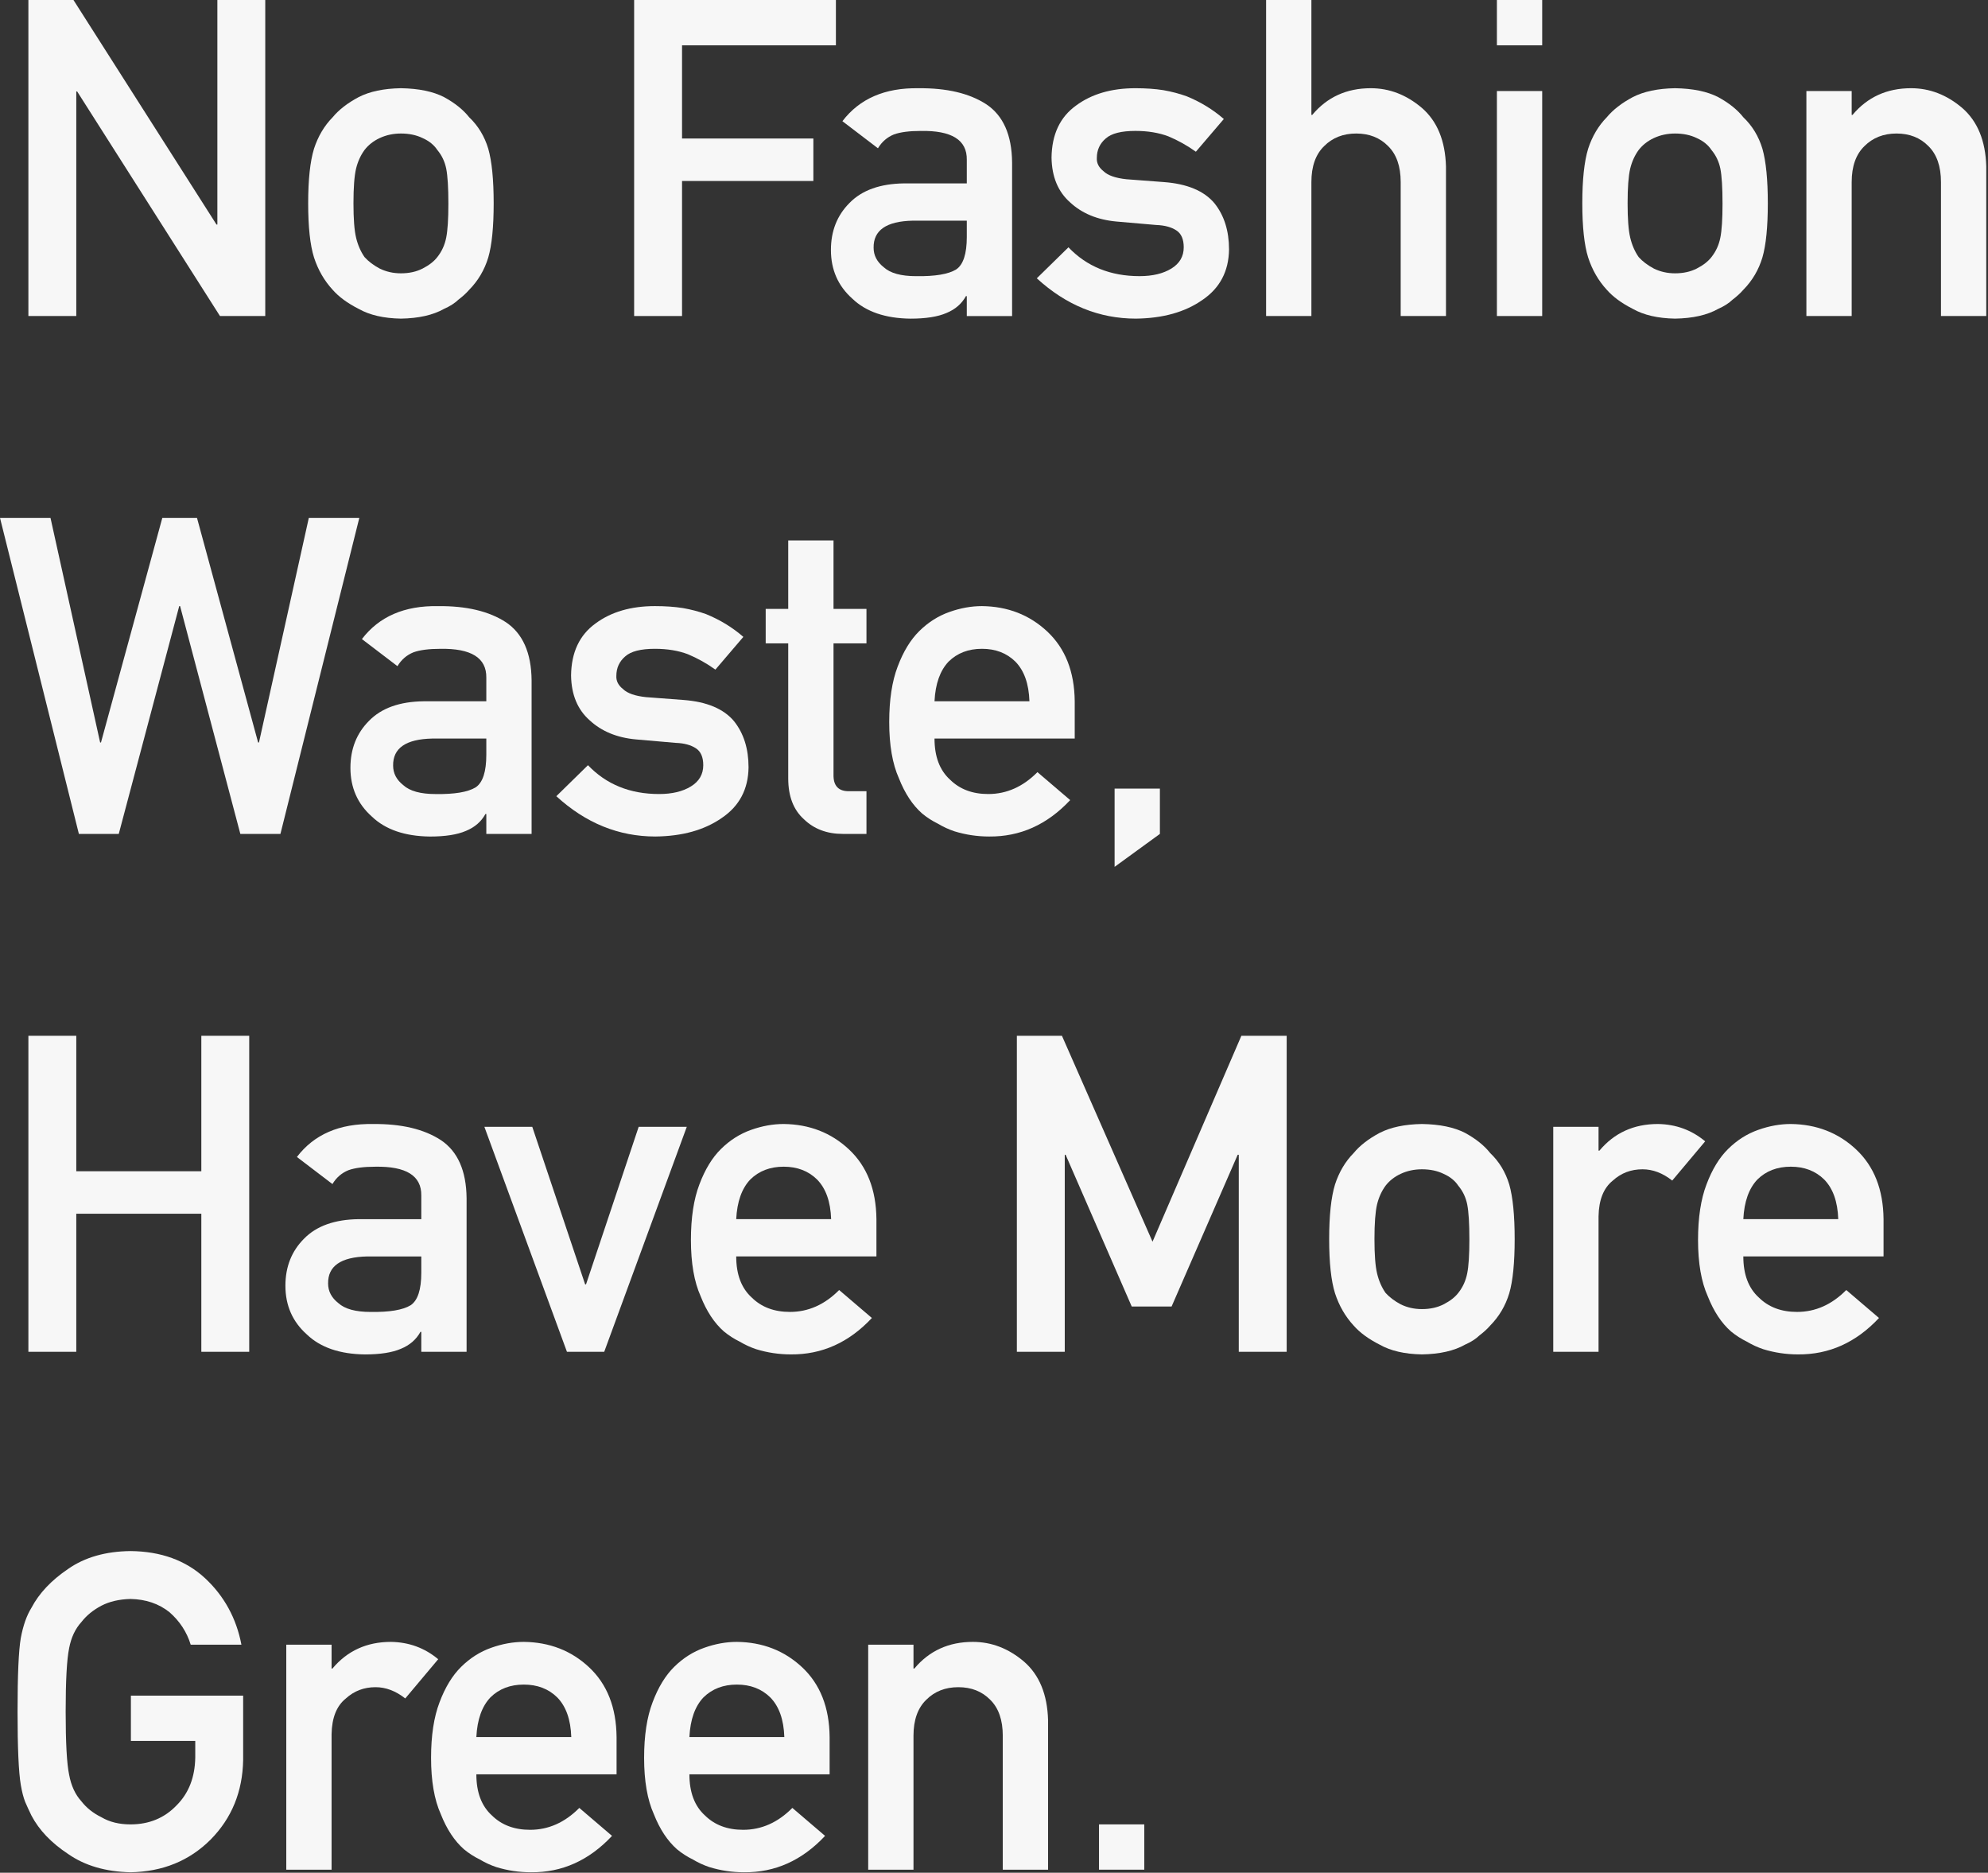 <svg width="430" height="405" viewBox="0 0 430 405" fill="none" xmlns="http://www.w3.org/2000/svg">
<rect x="0" y="0" width="430" height="405" fill="#333333" stroke="none"/>
<path d="M237.711 404.344V394.547H247.508V404.344H237.711Z" fill="#F7F7F7"/>
<path d="M187.789 404.344V355.688H197.586V360.844H197.773C200.992 357 205.211 355.078 210.43 355.078C214.461 355.078 218.148 356.5 221.492 359.344C224.805 362.219 226.539 366.438 226.695 372V404.344H216.898V375.375C216.898 371.969 215.992 369.375 214.18 367.594C212.398 365.781 210.102 364.875 207.289 364.875C204.477 364.875 202.164 365.781 200.352 367.594C198.508 369.375 197.586 371.969 197.586 375.375V404.344H187.789Z" fill="#F7F7F7"/>
<path d="M179.445 383.719H149.117C149.117 387.625 150.242 390.594 152.492 392.625C154.586 394.688 157.336 395.719 160.742 395.719C164.711 395.719 168.258 394.141 171.383 390.984L178.461 397.031C173.492 402.344 167.648 404.969 160.93 404.906C158.367 404.906 155.867 404.531 153.43 403.781C152.211 403.375 151.023 402.828 149.867 402.141C148.648 401.547 147.508 400.812 146.445 399.938C144.383 398.125 142.711 395.594 141.43 392.344C140.023 389.219 139.32 385.156 139.32 380.156C139.32 375.344 139.93 371.344 141.148 368.156C142.367 364.906 143.93 362.344 145.836 360.469C147.773 358.562 149.945 357.188 152.352 356.344C154.727 355.5 157.07 355.078 159.383 355.078C164.945 355.141 169.648 356.969 173.492 360.562C177.398 364.219 179.383 369.25 179.445 375.656V383.719ZM149.117 375.656H169.648C169.523 371.875 168.508 369.016 166.602 367.078C164.727 365.234 162.32 364.312 159.383 364.312C156.445 364.312 154.039 365.234 152.164 367.078C150.32 369.016 149.305 371.875 149.117 375.656Z" fill="#F7F7F7"/>
<path d="M133.363 383.719H103.035C103.035 387.625 104.16 390.594 106.41 392.625C108.504 394.688 111.254 395.719 114.66 395.719C118.629 395.719 122.176 394.141 125.301 390.984L132.379 397.031C127.41 402.344 121.566 404.969 114.848 404.906C112.285 404.906 109.785 404.531 107.348 403.781C106.129 403.375 104.941 402.828 103.785 402.141C102.566 401.547 101.426 400.812 100.363 399.938C98.301 398.125 96.629 395.594 95.348 392.344C93.941 389.219 93.238 385.156 93.238 380.156C93.238 375.344 93.848 371.344 95.066 368.156C96.285 364.906 97.848 362.344 99.754 360.469C101.691 358.562 103.863 357.188 106.27 356.344C108.645 355.5 110.988 355.078 113.301 355.078C118.863 355.141 123.566 356.969 127.41 360.562C131.316 364.219 133.301 369.25 133.363 375.656V383.719ZM103.035 375.656H123.566C123.441 371.875 122.426 369.016 120.52 367.078C118.645 365.234 116.238 364.312 113.301 364.312C110.363 364.312 107.957 365.234 106.082 367.078C104.238 369.016 103.223 371.875 103.035 375.656Z" fill="#F7F7F7"/>
<path d="M61.922 404.344V355.688H71.719V360.844H71.906C75.125 357 79.344 355.078 84.562 355.078C88.469 355.141 91.875 356.391 94.781 358.828L87.656 367.312C85.594 365.688 83.453 364.875 81.234 364.875C78.734 364.875 76.594 365.688 74.812 367.312C72.812 368.906 71.781 371.484 71.719 375.047V404.344H61.922Z" fill="#F7F7F7"/>
<path d="M28.312 376.5V366.703H52.594V380.625C52.469 387.469 50.125 393.203 45.562 397.828C40.969 402.422 35.188 404.781 28.219 404.906C22.844 404.781 18.359 403.469 14.766 400.969C11.109 398.562 8.453 395.781 6.797 392.625C6.297 391.594 5.844 390.609 5.438 389.672C5.062 388.703 4.75 387.484 4.5 386.016C4.031 383.266 3.797 377.984 3.797 370.172C3.797 362.234 4.031 356.922 4.5 354.234C5 351.547 5.766 349.375 6.797 347.719C8.453 344.562 11.109 341.75 14.766 339.281C18.359 336.781 22.844 335.5 28.219 335.438C34.812 335.5 40.188 337.453 44.344 341.297C48.5 345.172 51.125 349.969 52.219 355.688H41.25C40.406 352.938 38.875 350.594 36.656 348.656C34.344 346.812 31.531 345.859 28.219 345.797C25.781 345.859 23.688 346.344 21.938 347.25C20.156 348.188 18.719 349.359 17.625 350.766C16.281 352.234 15.391 354.125 14.953 356.438C14.453 358.875 14.203 363.453 14.203 370.172C14.203 376.891 14.453 381.438 14.953 383.812C15.391 386.188 16.281 388.109 17.625 389.578C18.719 390.984 20.156 392.125 21.938 393C23.688 394.031 25.781 394.547 28.219 394.547C32.25 394.547 35.578 393.172 38.203 390.422C40.828 387.797 42.172 384.344 42.234 380.062V376.5H28.312Z" fill="#F7F7F7"/>
<path d="M407.406 271.719H377.078C377.078 275.625 378.203 278.594 380.453 280.625C382.547 282.688 385.297 283.719 388.703 283.719C392.672 283.719 396.219 282.141 399.344 278.984L406.422 285.031C401.453 290.344 395.609 292.969 388.891 292.906C386.328 292.906 383.828 292.531 381.391 291.781C380.172 291.375 378.984 290.828 377.828 290.141C376.609 289.547 375.469 288.812 374.406 287.938C372.344 286.125 370.672 283.594 369.391 280.344C367.984 277.219 367.281 273.156 367.281 268.156C367.281 263.344 367.891 259.344 369.109 256.156C370.328 252.906 371.891 250.344 373.797 248.469C375.734 246.562 377.906 245.188 380.312 244.344C382.688 243.5 385.031 243.078 387.344 243.078C392.906 243.141 397.609 244.969 401.453 248.562C405.359 252.219 407.344 257.25 407.406 263.656V271.719ZM377.078 263.656H397.609C397.484 259.875 396.469 257.016 394.562 255.078C392.688 253.234 390.281 252.312 387.344 252.312C384.406 252.312 382 253.234 380.125 255.078C378.281 257.016 377.266 259.875 377.078 263.656Z" fill="#F7F7F7"/>
<path d="M335.965 292.344V243.688H345.762V248.844H345.949C349.168 245 353.387 243.078 358.605 243.078C362.512 243.141 365.918 244.391 368.824 246.828L361.699 255.312C359.637 253.688 357.496 252.875 355.277 252.875C352.777 252.875 350.637 253.688 348.855 255.312C346.855 256.906 345.824 259.484 345.762 263.047V292.344H335.965Z" fill="#F7F7F7"/>
<path d="M287.496 267.969C287.496 262.844 287.918 258.906 288.762 256.156C289.637 253.469 290.98 251.203 292.793 249.359C294.137 247.734 296.012 246.281 298.418 245C300.793 243.781 303.84 243.141 307.559 243.078C311.402 243.141 314.512 243.781 316.887 245C319.23 246.281 321.043 247.734 322.324 249.359C324.262 251.203 325.637 253.469 326.449 256.156C327.23 258.906 327.621 262.844 327.621 267.969C327.621 273.094 327.23 277 326.449 279.688C325.637 282.375 324.262 284.703 322.324 286.672C321.699 287.391 320.934 288.094 320.027 288.781C319.215 289.562 318.168 290.234 316.887 290.797C314.512 292.141 311.402 292.844 307.559 292.906C303.84 292.844 300.793 292.141 298.418 290.797C296.012 289.578 294.137 288.203 292.793 286.672C290.98 284.703 289.637 282.375 288.762 279.688C287.918 277 287.496 273.094 287.496 267.969ZM317.824 268.062C317.824 264.594 317.668 262.062 317.355 260.469C317.043 258.938 316.402 257.594 315.434 256.438C314.715 255.344 313.652 254.484 312.246 253.859C310.902 253.203 309.34 252.875 307.559 252.875C305.902 252.875 304.371 253.203 302.965 253.859C301.621 254.484 300.527 255.344 299.684 256.438C298.84 257.594 298.23 258.938 297.855 260.469C297.48 262.062 297.293 264.562 297.293 267.969C297.293 271.344 297.48 273.812 297.855 275.375C298.23 276.969 298.84 278.375 299.684 279.594C300.527 280.531 301.621 281.359 302.965 282.078C304.371 282.766 305.902 283.109 307.559 283.109C309.34 283.109 310.902 282.766 312.246 282.078C313.652 281.359 314.715 280.531 315.434 279.594C316.402 278.375 317.043 276.969 317.355 275.375C317.668 273.812 317.824 271.375 317.824 268.062Z" fill="#F7F7F7"/>
<path d="M219.945 292.344V224H229.695L249.289 268.531L268.508 224H278.305V292.344H267.945V249.734H267.711L253.414 282.547H244.789L230.492 249.734H230.305V292.344H219.945Z" fill="#F7F7F7"/>
<path d="M189.57 271.719H159.242C159.242 275.625 160.367 278.594 162.617 280.625C164.711 282.688 167.461 283.719 170.867 283.719C174.836 283.719 178.383 282.141 181.508 278.984L188.586 285.031C183.617 290.344 177.773 292.969 171.055 292.906C168.492 292.906 165.992 292.531 163.555 291.781C162.336 291.375 161.148 290.828 159.992 290.141C158.773 289.547 157.633 288.812 156.57 287.938C154.508 286.125 152.836 283.594 151.555 280.344C150.148 277.219 149.445 273.156 149.445 268.156C149.445 263.344 150.055 259.344 151.273 256.156C152.492 252.906 154.055 250.344 155.961 248.469C157.898 246.562 160.07 245.188 162.477 244.344C164.852 243.5 167.195 243.078 169.508 243.078C175.07 243.141 179.773 244.969 183.617 248.562C187.523 252.219 189.508 257.25 189.57 263.656V271.719ZM159.242 263.656H179.773C179.648 259.875 178.633 257.016 176.727 255.078C174.852 253.234 172.445 252.312 169.508 252.312C166.57 252.312 164.164 253.234 162.289 255.078C160.445 257.016 159.43 259.875 159.242 263.656Z" fill="#F7F7F7"/>
<path d="M122.629 292.344L104.77 243.688H115.129L126.566 277.766H126.754L138.145 243.688H148.551L130.691 292.344H122.629Z" fill="#F7F7F7"/>
<path d="M91.125 292.348V288.036H90.938C90.031 289.692 88.625 290.911 86.719 291.692C84.844 292.505 82.25 292.911 78.938 292.911C73.5 292.848 69.312 291.411 66.375 288.598C63.281 285.848 61.734 282.333 61.734 278.052C61.734 273.958 63.078 270.567 65.766 267.88C68.453 265.13 72.391 263.723 77.578 263.661H91.125V258.552C91.188 254.27 87.859 252.192 81.141 252.317C78.703 252.317 76.781 252.567 75.375 253.067C73.906 253.661 72.75 254.661 71.906 256.067L64.219 250.208C67.938 245.333 73.422 242.958 80.672 243.083C86.797 243.02 91.688 244.177 95.344 246.552C99 248.989 100.859 253.177 100.922 259.114V292.348H91.125ZM91.125 275.239V271.723H79.406C73.719 271.848 70.906 273.802 70.969 277.583C70.969 279.239 71.703 280.645 73.172 281.802C74.578 283.083 76.906 283.723 80.156 283.723C84.25 283.786 87.141 283.302 88.828 282.27C90.359 281.239 91.125 278.895 91.125 275.239Z" fill="#F7F7F7"/>
<path d="M43.547 292.344V262.484H16.5V292.344H6.141V224H16.5V253.297H43.547V224H53.906V292.344H43.547Z" fill="#F7F7F7"/>
<path d="M241.086 187.469V170.547H250.883V180.344L241.086 187.469Z" fill="#F7F7F7"/>
<path d="M232.461 159.719H202.133C202.133 163.625 203.258 166.594 205.508 168.625C207.602 170.688 210.352 171.719 213.758 171.719C217.727 171.719 221.273 170.141 224.398 166.984L231.477 173.031C226.508 178.344 220.664 180.969 213.945 180.906C211.383 180.906 208.883 180.531 206.445 179.781C205.227 179.375 204.039 178.828 202.883 178.141C201.664 177.547 200.523 176.812 199.461 175.938C197.398 174.125 195.727 171.594 194.445 168.344C193.039 165.219 192.336 161.156 192.336 156.156C192.336 151.344 192.945 147.344 194.164 144.156C195.383 140.906 196.945 138.344 198.852 136.469C200.789 134.562 202.961 133.188 205.367 132.344C207.742 131.5 210.086 131.078 212.398 131.078C217.961 131.141 222.664 132.969 226.508 136.562C230.414 140.219 232.398 145.25 232.461 151.656V159.719ZM202.133 151.656H222.664C222.539 147.875 221.523 145.016 219.617 143.078C217.742 141.234 215.336 140.312 212.398 140.312C209.461 140.312 207.055 141.234 205.18 143.078C203.336 145.016 202.32 147.875 202.133 151.656Z" fill="#F7F7F7"/>
<path d="M170.492 131.688V116.875H180.289V131.688H187.414V139.141H180.289V167.5C180.227 169.969 181.383 171.172 183.758 171.109H187.414V180.344H182.305C178.867 180.344 176.055 179.281 173.867 177.156C171.617 175.125 170.492 172.188 170.492 168.344V139.141H165.617V131.688H170.492Z" fill="#F7F7F7"/>
<path d="M127.176 165.484C131.145 169.641 136.27 171.719 142.551 171.719C145.363 171.719 147.66 171.172 149.441 170.078C151.223 168.984 152.113 167.453 152.113 165.484C152.113 163.734 151.582 162.516 150.52 161.828C149.426 161.109 147.973 160.719 146.16 160.656L137.535 159.906C133.441 159.531 130.113 158.156 127.551 155.781C124.926 153.469 123.582 150.234 123.52 146.078C123.582 141.078 125.348 137.328 128.816 134.828C132.191 132.328 136.473 131.078 141.66 131.078C143.91 131.078 145.926 131.219 147.707 131.5C149.488 131.812 151.16 132.25 152.723 132.812C155.723 134.031 158.41 135.672 160.785 137.734L154.738 144.812C152.863 143.469 150.879 142.359 148.785 141.484C146.723 140.703 144.348 140.312 141.66 140.312C138.598 140.312 136.457 140.859 135.238 141.953C133.957 143.047 133.316 144.453 133.316 146.172C133.254 147.266 133.738 148.219 134.77 149.031C135.707 149.938 137.363 150.516 139.738 150.766L147.801 151.375C152.863 151.75 156.52 153.281 158.77 155.969C160.863 158.594 161.91 161.922 161.91 165.953C161.848 170.672 159.926 174.312 156.145 176.875C152.395 179.5 147.598 180.844 141.754 180.906C133.816 180.906 126.676 178 120.332 172.188L127.176 165.484Z" fill="#F7F7F7"/>
<path d="M105.188 180.348V176.036H105C104.094 177.692 102.688 178.911 100.781 179.692C98.906 180.505 96.312 180.911 93 180.911C87.562 180.848 83.375 179.411 80.438 176.598C77.344 173.848 75.797 170.333 75.797 166.052C75.797 161.958 77.141 158.567 79.828 155.88C82.516 153.13 86.453 151.723 91.641 151.661H105.188V146.552C105.25 142.27 101.922 140.192 95.203 140.317C92.766 140.317 90.844 140.567 89.438 141.067C87.969 141.661 86.812 142.661 85.969 144.067L78.281 138.208C82 133.333 87.484 130.958 94.734 131.083C100.859 131.02 105.75 132.177 109.406 134.552C113.062 136.989 114.922 141.177 114.984 147.114V180.348H105.188ZM105.188 163.239V159.723H93.469C87.781 159.848 84.969 161.802 85.031 165.583C85.031 167.239 85.766 168.645 87.234 169.802C88.641 171.083 90.969 171.723 94.219 171.723C98.312 171.786 101.203 171.302 102.891 170.27C104.422 169.239 105.188 166.895 105.188 163.239Z" fill="#F7F7F7"/>
<path d="M17.062 180.344L0 112H10.922L21.656 160.562H21.844L35.109 112H42.609L55.828 160.562H56.016L66.797 112H77.719L60.656 180.344H51.984L38.953 131.078H38.766L25.688 180.344H17.062Z" fill="#F7F7F7"/>
<path d="M390.719 68.344V19.688H400.516V24.844H400.703C403.922 21 408.141 19.078 413.359 19.078C417.391 19.078 421.078 20.5 424.422 23.344C427.734 26.219 429.469 30.438 429.625 36V68.344H419.828V39.375C419.828 35.969 418.922 33.375 417.109 31.594C415.328 29.781 413.031 28.875 410.219 28.875C407.406 28.875 405.094 29.781 403.281 31.594C401.438 33.375 400.516 35.969 400.516 39.375V68.344H390.719Z" fill="#F7F7F7"/>
<path d="M342.25 43.969C342.25 38.844 342.672 34.906 343.516 32.156C344.391 29.469 345.734 27.203 347.547 25.359C348.891 23.734 350.766 22.281 353.172 21C355.547 19.781 358.594 19.141 362.312 19.078C366.156 19.141 369.266 19.781 371.641 21C373.984 22.281 375.797 23.734 377.078 25.359C379.016 27.203 380.391 29.469 381.203 32.156C381.984 34.906 382.375 38.844 382.375 43.969C382.375 49.094 381.984 53 381.203 55.688C380.391 58.375 379.016 60.703 377.078 62.672C376.453 63.391 375.688 64.094 374.781 64.781C373.969 65.562 372.922 66.234 371.641 66.797C369.266 68.141 366.156 68.844 362.312 68.906C358.594 68.844 355.547 68.141 353.172 66.797C350.766 65.578 348.891 64.203 347.547 62.672C345.734 60.703 344.391 58.375 343.516 55.688C342.672 53 342.25 49.094 342.25 43.969ZM372.578 44.062C372.578 40.594 372.422 38.062 372.109 36.469C371.797 34.938 371.156 33.594 370.188 32.438C369.469 31.344 368.406 30.484 367 29.859C365.656 29.203 364.094 28.875 362.312 28.875C360.656 28.875 359.125 29.203 357.719 29.859C356.375 30.484 355.281 31.344 354.438 32.438C353.594 33.594 352.984 34.938 352.609 36.469C352.234 38.062 352.047 40.562 352.047 43.969C352.047 47.344 352.234 49.812 352.609 51.375C352.984 52.969 353.594 54.375 354.438 55.594C355.281 56.531 356.375 57.359 357.719 58.078C359.125 58.766 360.656 59.109 362.312 59.109C364.094 59.109 365.656 58.766 367 58.078C368.406 57.359 369.469 56.531 370.188 55.594C371.156 54.375 371.797 52.969 372.109 51.375C372.422 49.812 372.578 47.375 372.578 44.062Z" fill="#F7F7F7"/>
<path d="M323.777 68.344V19.688H333.574V68.344H323.777ZM323.777 9.797V0H333.574V9.797H323.777Z" fill="#F7F7F7"/>
<path d="M273.855 68.344V0H283.652V24.844H283.84C287.059 21 291.277 19.078 296.496 19.078C300.527 19.078 304.215 20.5 307.559 23.344C310.871 26.219 312.605 30.438 312.762 36V68.344H302.965V39.375C302.965 35.969 302.059 33.375 300.246 31.594C298.465 29.781 296.168 28.875 293.355 28.875C290.543 28.875 288.23 29.781 286.418 31.594C284.574 33.375 283.652 35.969 283.652 39.375V68.344H273.855Z" fill="#F7F7F7"/>
<path d="M231.102 53.484C235.07 57.641 240.195 59.719 246.477 59.719C249.289 59.719 251.586 59.172 253.367 58.078C255.148 56.984 256.039 55.453 256.039 53.484C256.039 51.734 255.508 50.516 254.445 49.828C253.352 49.109 251.898 48.719 250.086 48.656L241.461 47.906C237.367 47.531 234.039 46.156 231.477 43.781C228.852 41.469 227.508 38.234 227.445 34.078C227.508 29.078 229.273 25.328 232.742 22.828C236.117 20.328 240.398 19.078 245.586 19.078C247.836 19.078 249.852 19.219 251.633 19.5C253.414 19.812 255.086 20.25 256.648 20.812C259.648 22.031 262.336 23.672 264.711 25.734L258.664 32.812C256.789 31.469 254.805 30.359 252.711 29.484C250.648 28.703 248.273 28.312 245.586 28.312C242.523 28.312 240.383 28.859 239.164 29.953C237.883 31.047 237.242 32.453 237.242 34.172C237.18 35.266 237.664 36.219 238.695 37.031C239.633 37.938 241.289 38.516 243.664 38.766L251.727 39.375C256.789 39.75 260.445 41.281 262.695 43.969C264.789 46.594 265.836 49.922 265.836 53.953C265.773 58.672 263.852 62.312 260.07 64.875C256.32 67.5 251.523 68.844 245.68 68.906C237.742 68.906 230.602 66 224.258 60.188L231.102 53.484Z" fill="#F7F7F7"/>
<path d="M209.117 68.348V64.036H208.93C208.023 65.692 206.617 66.911 204.711 67.692C202.836 68.505 200.242 68.911 196.93 68.911C191.492 68.848 187.305 67.411 184.367 64.598C181.273 61.848 179.727 58.333 179.727 54.052C179.727 49.958 181.07 46.567 183.758 43.88C186.445 41.13 190.383 39.723 195.57 39.661H209.117V34.552C209.18 30.27 205.852 28.192 199.133 28.317C196.695 28.317 194.773 28.567 193.367 29.067C191.898 29.661 190.742 30.661 189.898 32.067L182.211 26.208C185.93 21.333 191.414 18.958 198.664 19.083C204.789 19.02 209.68 20.177 213.336 22.552C216.992 24.989 218.852 29.177 218.914 35.114V68.348H209.117ZM209.117 51.239V47.723H197.398C191.711 47.848 188.898 49.802 188.961 53.583C188.961 55.239 189.695 56.645 191.164 57.802C192.57 59.083 194.898 59.723 198.148 59.723C202.242 59.786 205.133 59.302 206.82 58.27C208.352 57.239 209.117 54.895 209.117 51.239Z" fill="#F7F7F7"/>
<path d="M137.164 68.344V0H180.805V9.797H147.523V29.953H175.93V39.141H147.523V68.344H137.164Z" fill="#F7F7F7"/>
<path d="M66.656 43.969C66.656 38.844 67.078 34.906 67.922 32.156C68.797 29.469 70.141 27.203 71.953 25.359C73.297 23.734 75.172 22.281 77.578 21C79.953 19.781 83 19.141 86.719 19.078C90.562 19.141 93.672 19.781 96.047 21C98.391 22.281 100.203 23.734 101.484 25.359C103.422 27.203 104.797 29.469 105.609 32.156C106.391 34.906 106.781 38.844 106.781 43.969C106.781 49.094 106.391 53 105.609 55.688C104.797 58.375 103.422 60.703 101.484 62.672C100.859 63.391 100.094 64.094 99.188 64.781C98.375 65.562 97.328 66.234 96.047 66.797C93.672 68.141 90.562 68.844 86.719 68.906C83 68.844 79.953 68.141 77.578 66.797C75.172 65.578 73.297 64.203 71.953 62.672C70.141 60.703 68.797 58.375 67.922 55.688C67.078 53 66.656 49.094 66.656 43.969ZM96.984 44.062C96.984 40.594 96.828 38.062 96.516 36.469C96.203 34.938 95.562 33.594 94.594 32.438C93.875 31.344 92.812 30.484 91.406 29.859C90.062 29.203 88.5 28.875 86.719 28.875C85.062 28.875 83.531 29.203 82.125 29.859C80.781 30.484 79.688 31.344 78.844 32.438C78 33.594 77.391 34.938 77.016 36.469C76.641 38.062 76.453 40.562 76.453 43.969C76.453 47.344 76.641 49.812 77.016 51.375C77.391 52.969 78 54.375 78.844 55.594C79.688 56.531 80.781 57.359 82.125 58.078C83.531 58.766 85.062 59.109 86.719 59.109C88.5 59.109 90.062 58.766 91.406 58.078C92.812 57.359 93.875 56.531 94.594 55.594C95.562 54.375 96.203 52.969 96.516 51.375C96.828 49.812 96.984 47.375 96.984 44.062Z" fill="#F7F7F7"/>
<path d="M6.141 68.344V0H15.891L46.828 48.562H47.016V0H57.375V68.344H47.578L16.688 19.781H16.5V68.344H6.141Z" fill="#F7F7F7"/>
</svg>
